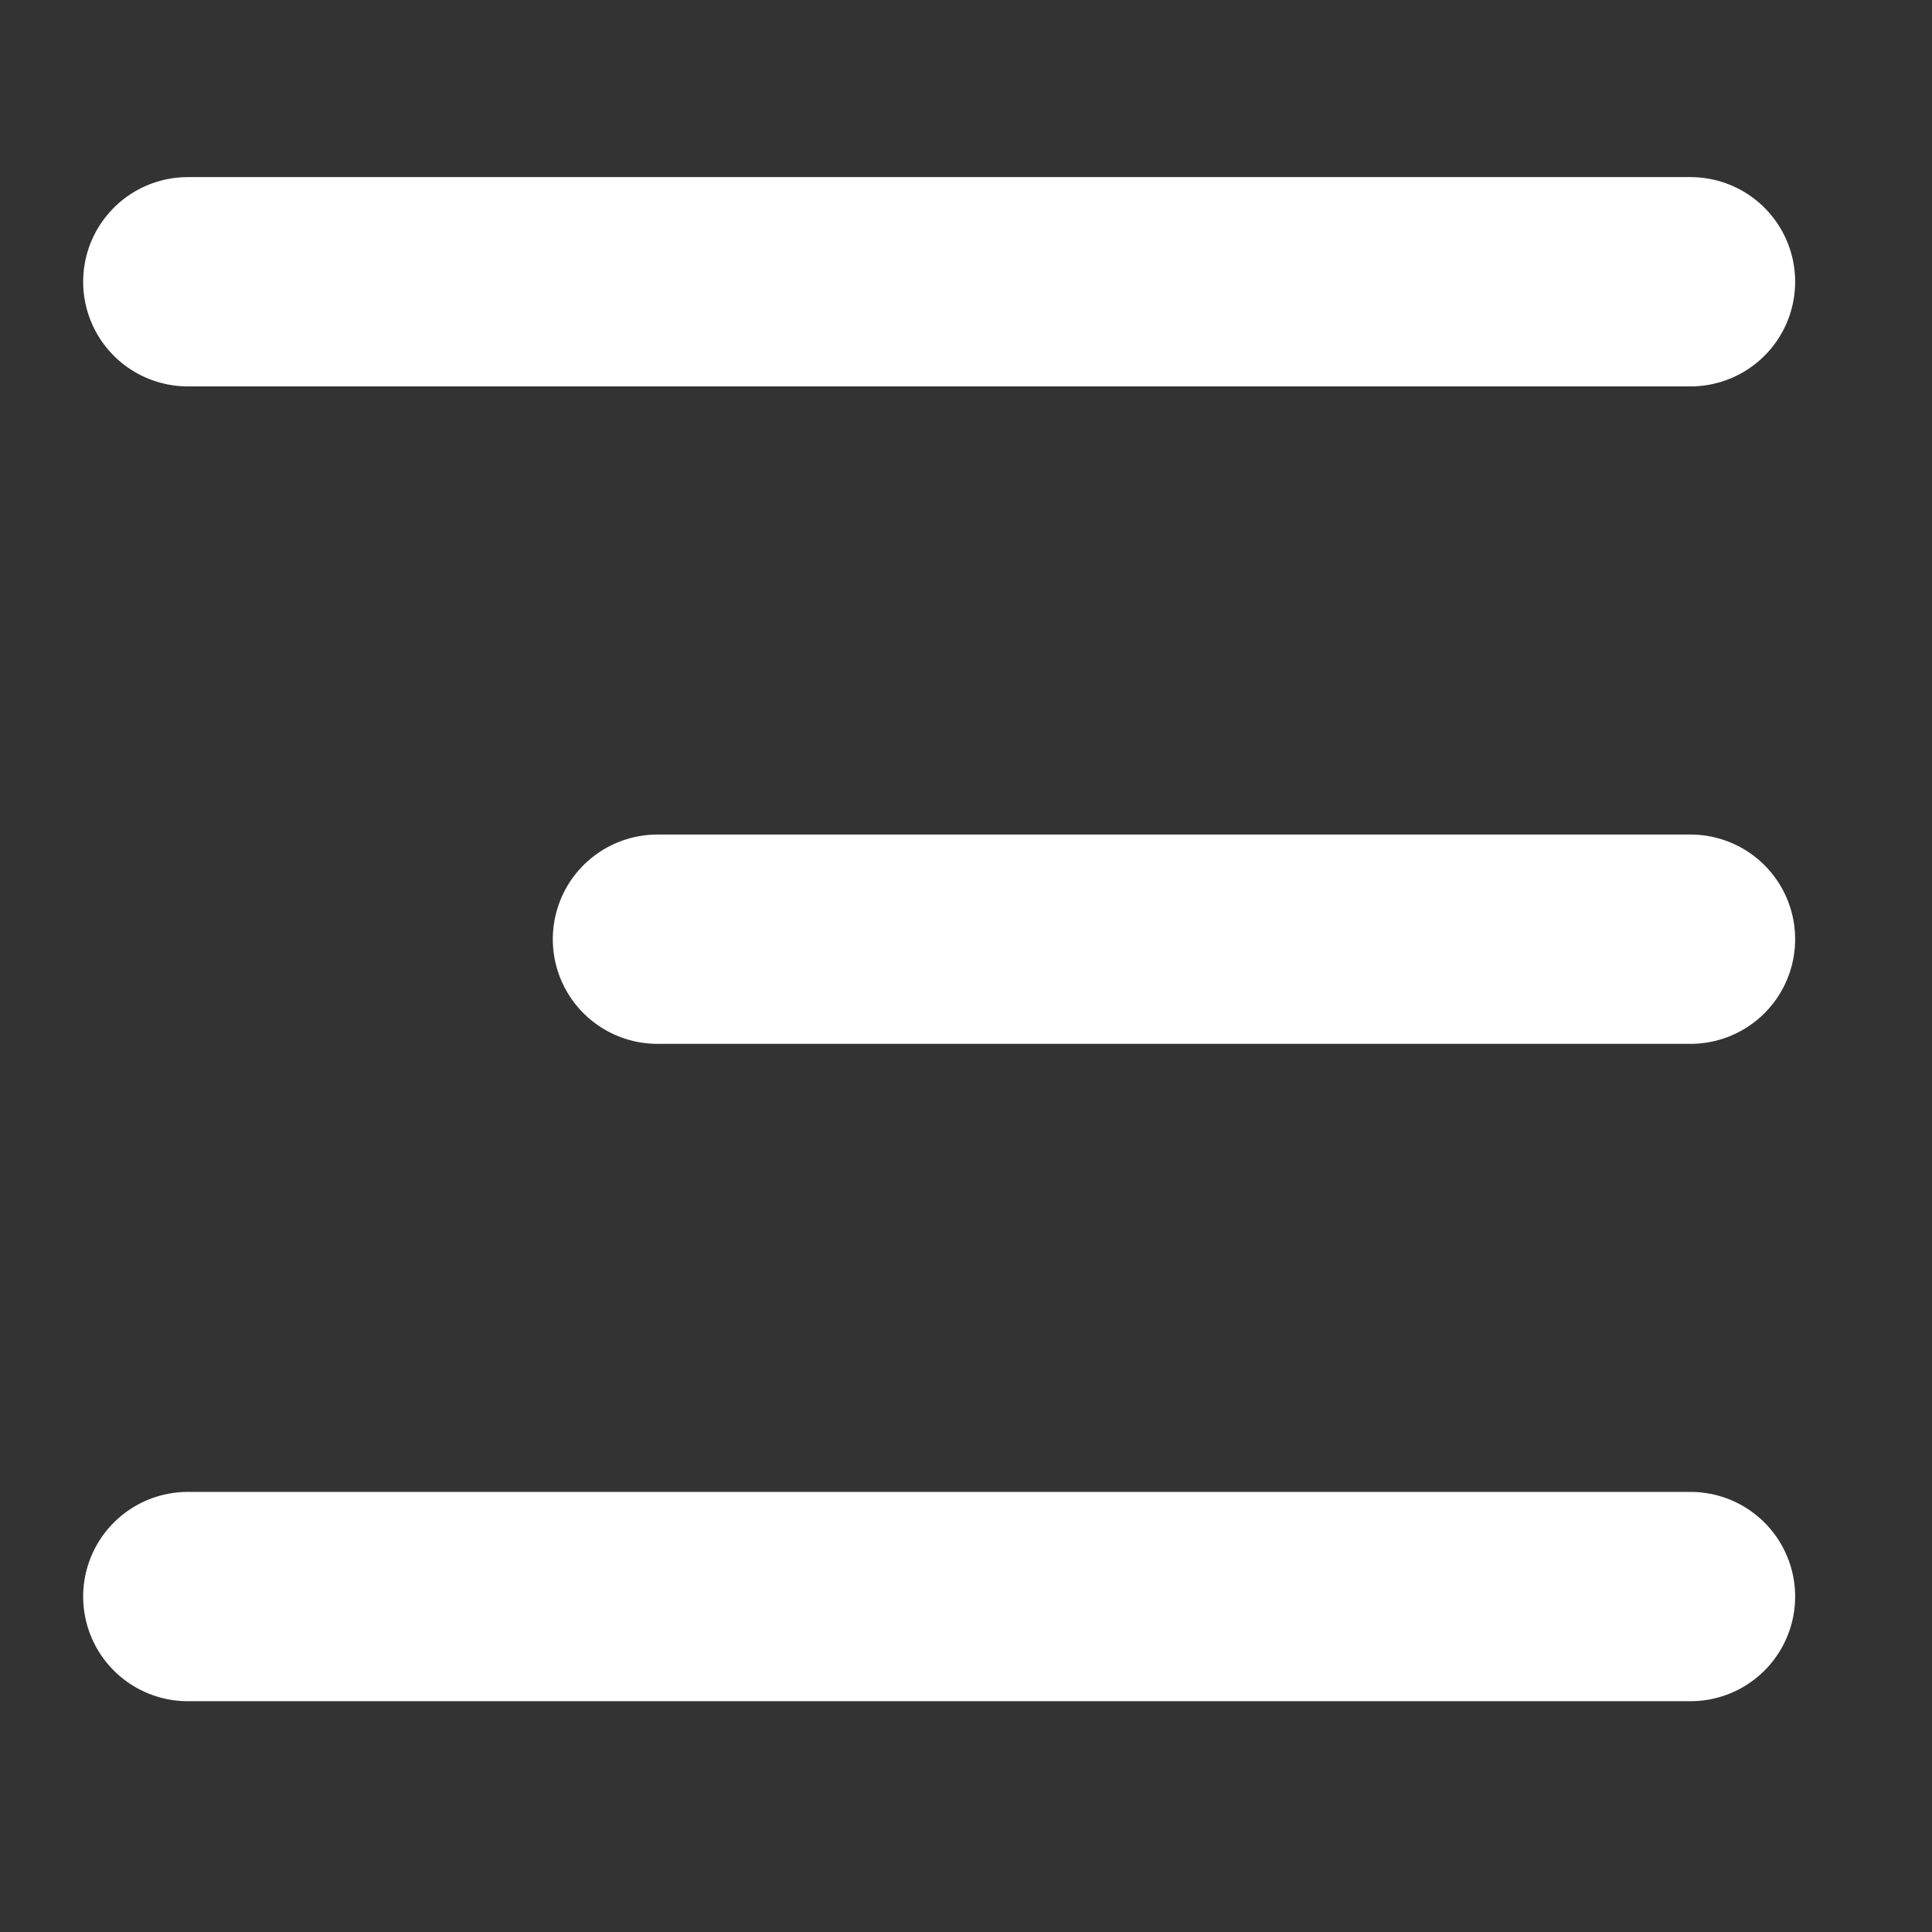 <svg width="24" height="24" viewBox="0 0 24 24" fill="none" xmlns="http://www.w3.org/2000/svg">
<rect x="0" y="0" width="24" height="24" fill="#333333" stroke="none"/>
<path d="M21 3.5H2.333" stroke="white" stroke-width="2.6" stroke-linecap="round" stroke-linejoin="round"/>
<path d="M21 11.667H8.167" stroke="white" stroke-width="2.6" stroke-linecap="round" stroke-linejoin="round"/>
<path d="M21 19.833H2.333" stroke="white" stroke-width="2.6" stroke-linecap="round" stroke-linejoin="round"/>
</svg>
